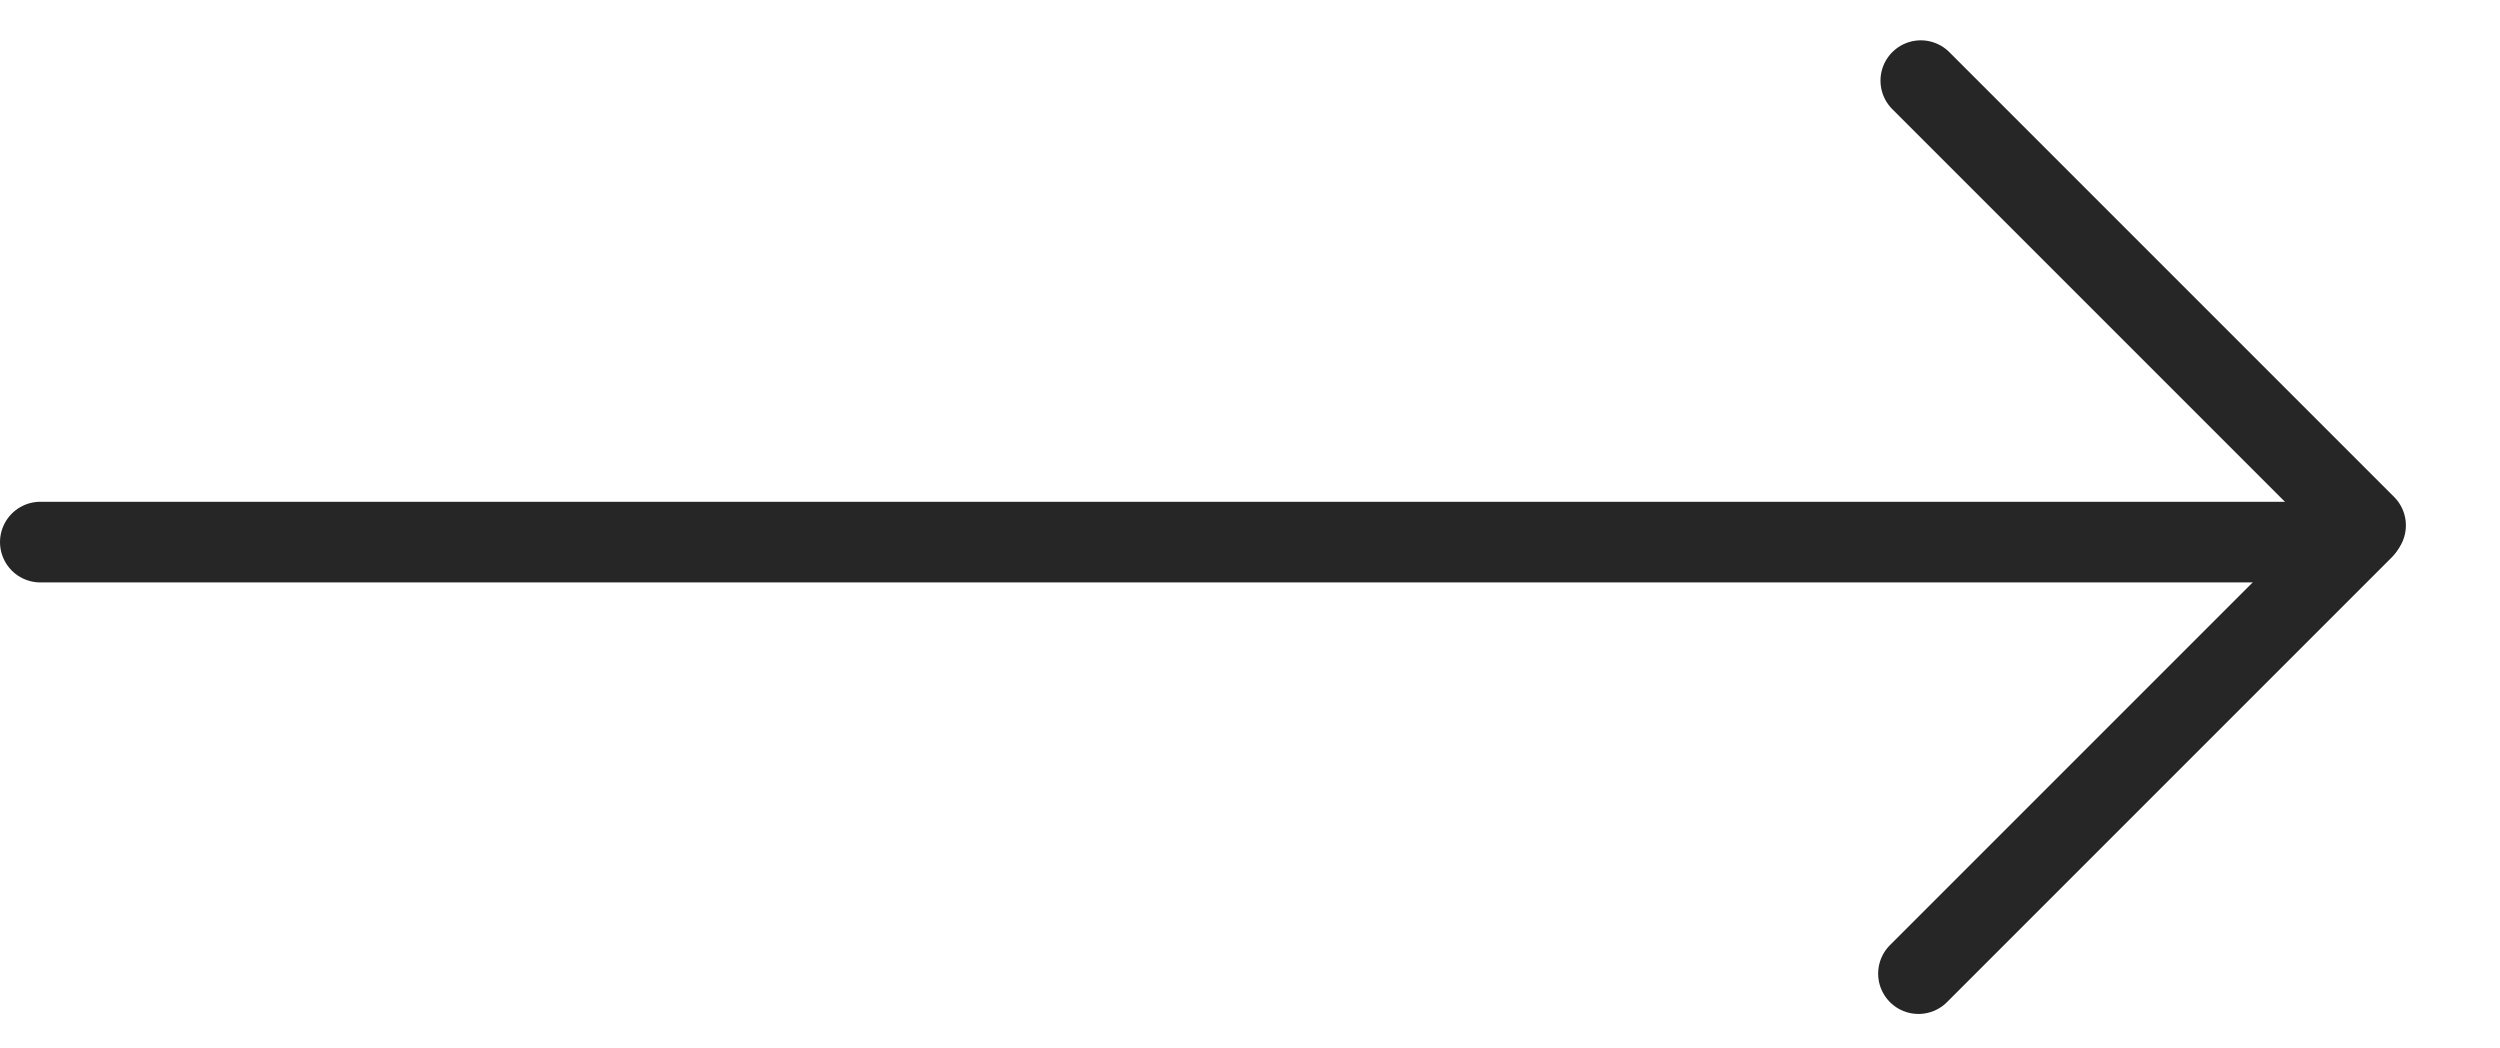<?xml version="1.0" encoding="UTF-8"?> <svg xmlns="http://www.w3.org/2000/svg" width="31" height="13" viewBox="0 0 31 13" fill="none"> <line x1="23.818" y1="1" x2="29.333" y2="6.515" stroke="#262626" stroke-linecap="round"></line> <line x1="23.789" y1="12.073" x2="29.304" y2="6.558" stroke="#262626" stroke-linecap="round"></line> <line x1="0.5" y1="6.722" x2="28.833" y2="6.722" stroke="#262626" stroke-linecap="round"></line> </svg> 